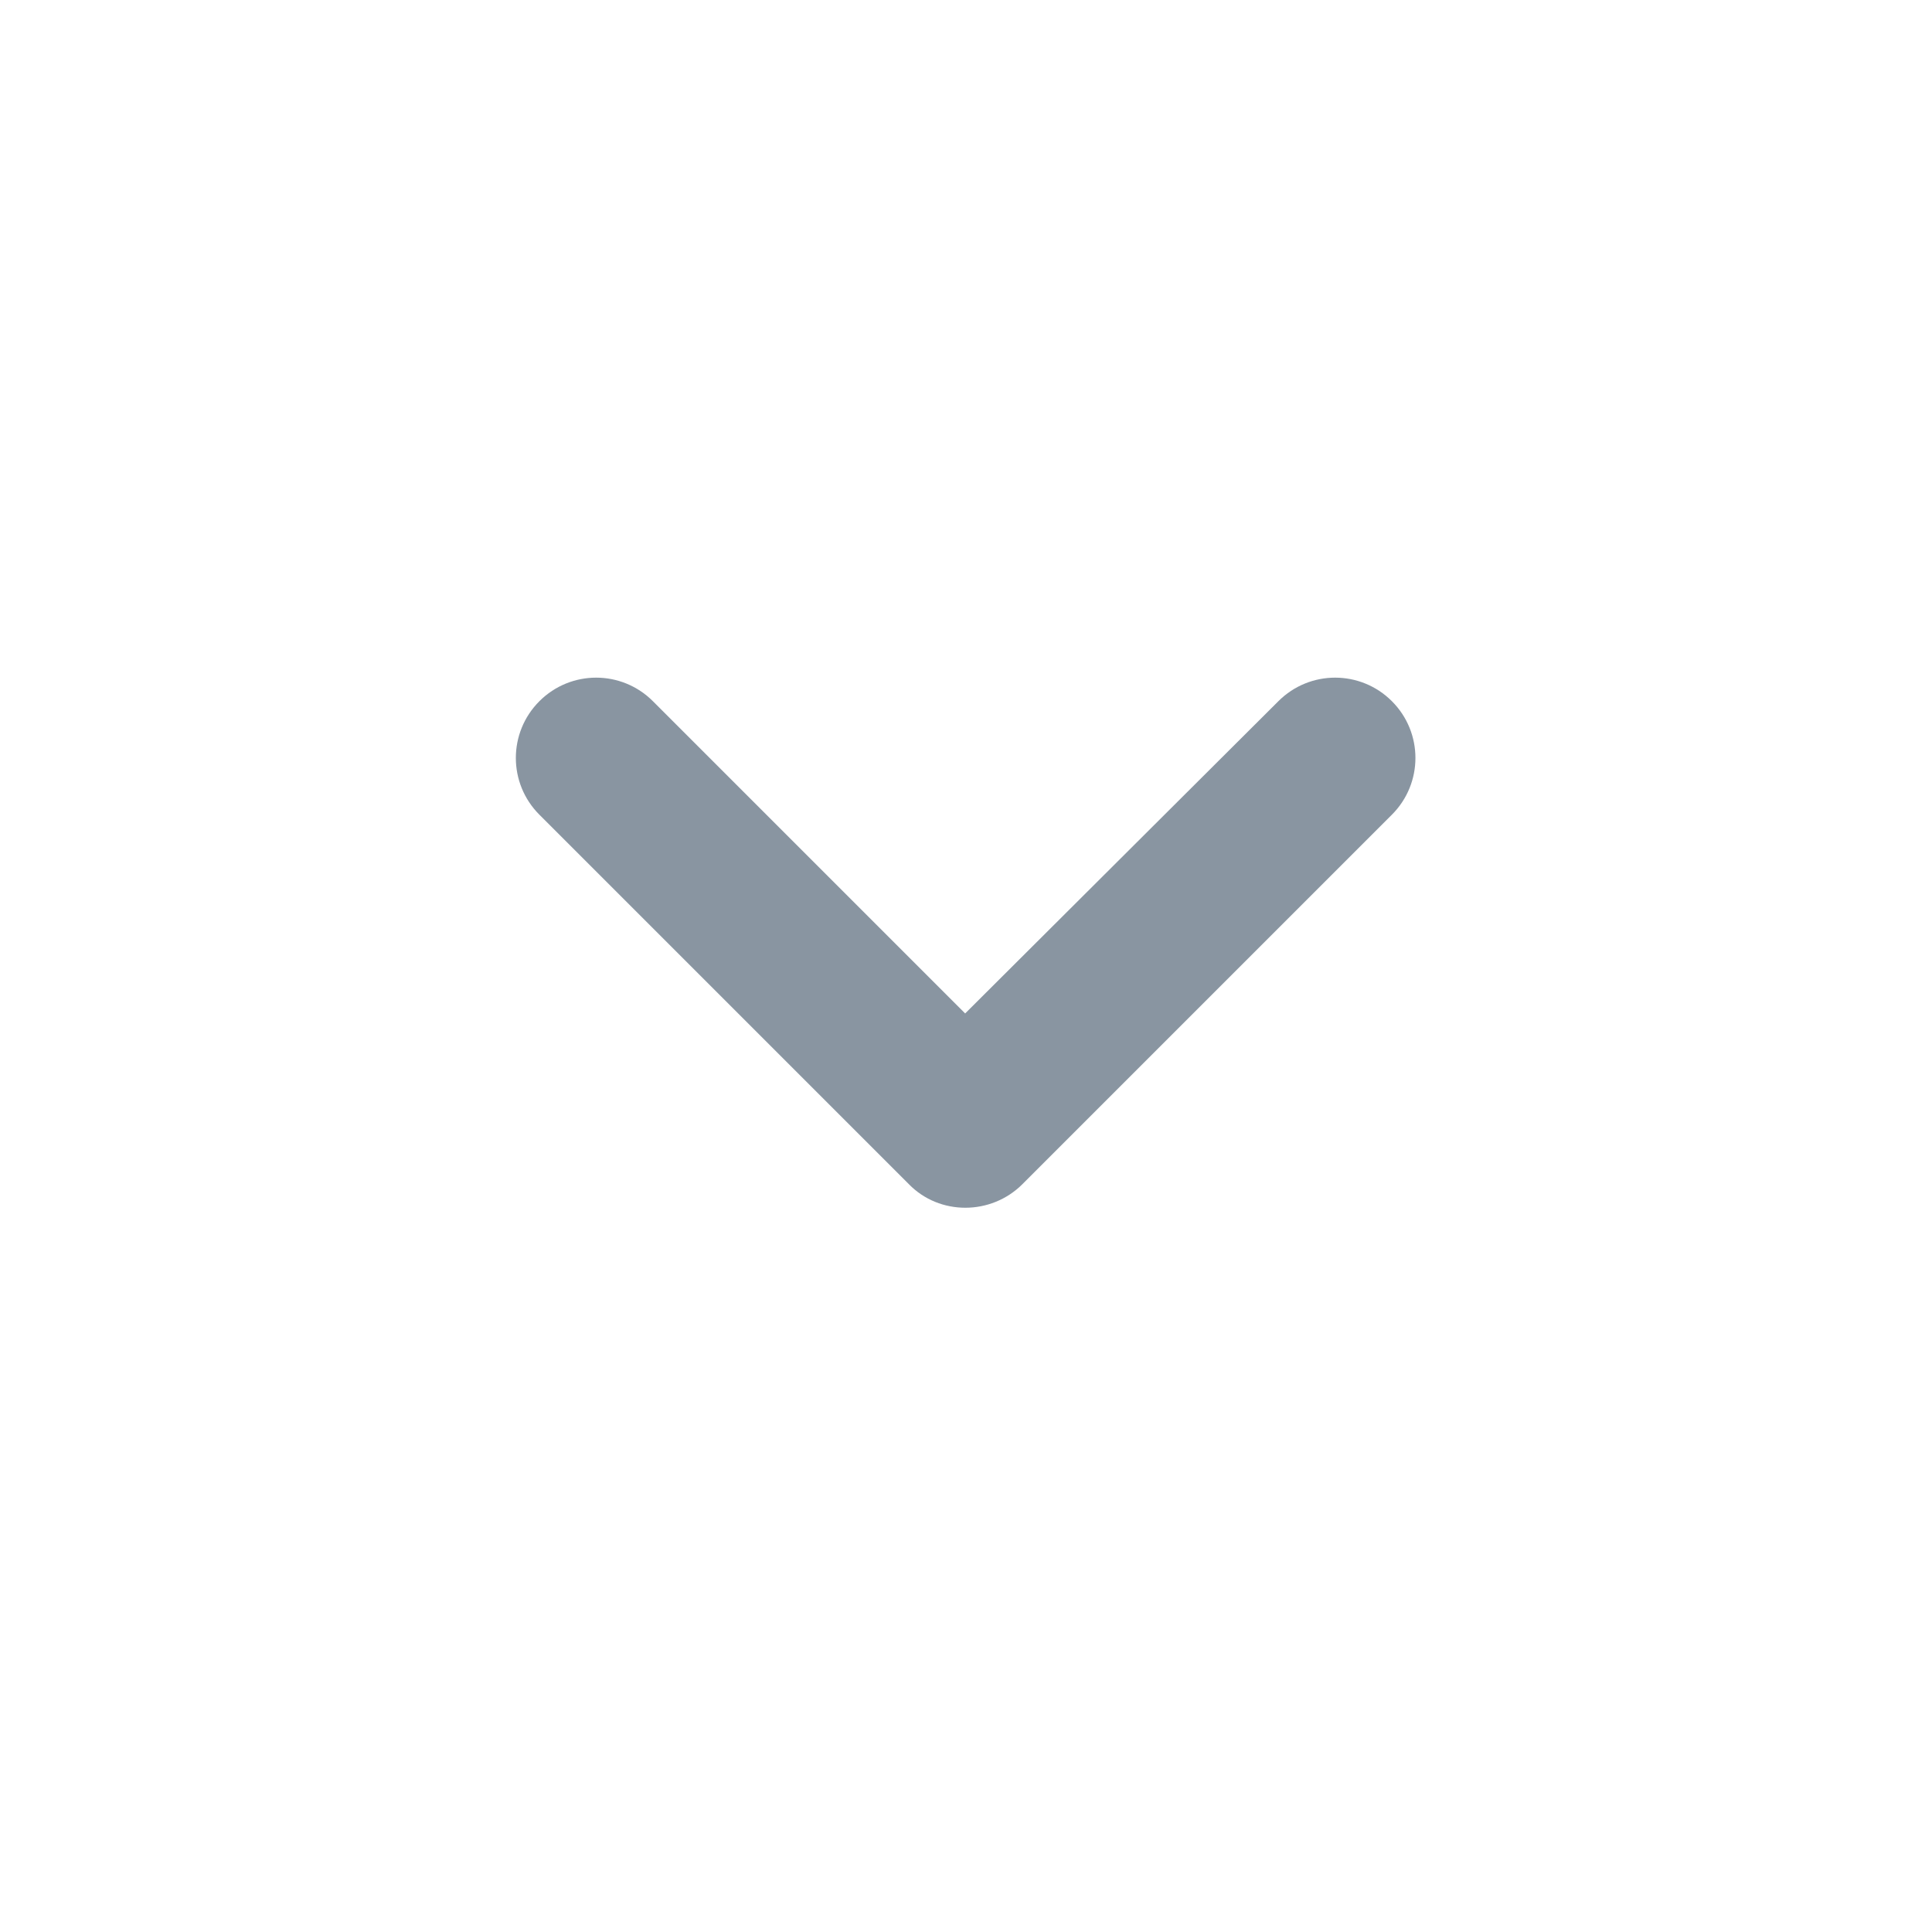 <svg xmlns="http://www.w3.org/2000/svg" width="16" height="16" viewBox="0 0 16 16">
    <path fill="#8995A1" d="M8.467 9.807l3.06-3.06c.26-.26.26-.68 0-.94-.26-.26-.68-.26-.94 0L7.993 8.393 5.407 5.807c-.26-.26-.68-.26-.94 0-.26.26-.26.68 0 .94l3.06 3.06c.253.26.68.26.94 0z"/>
</svg>
